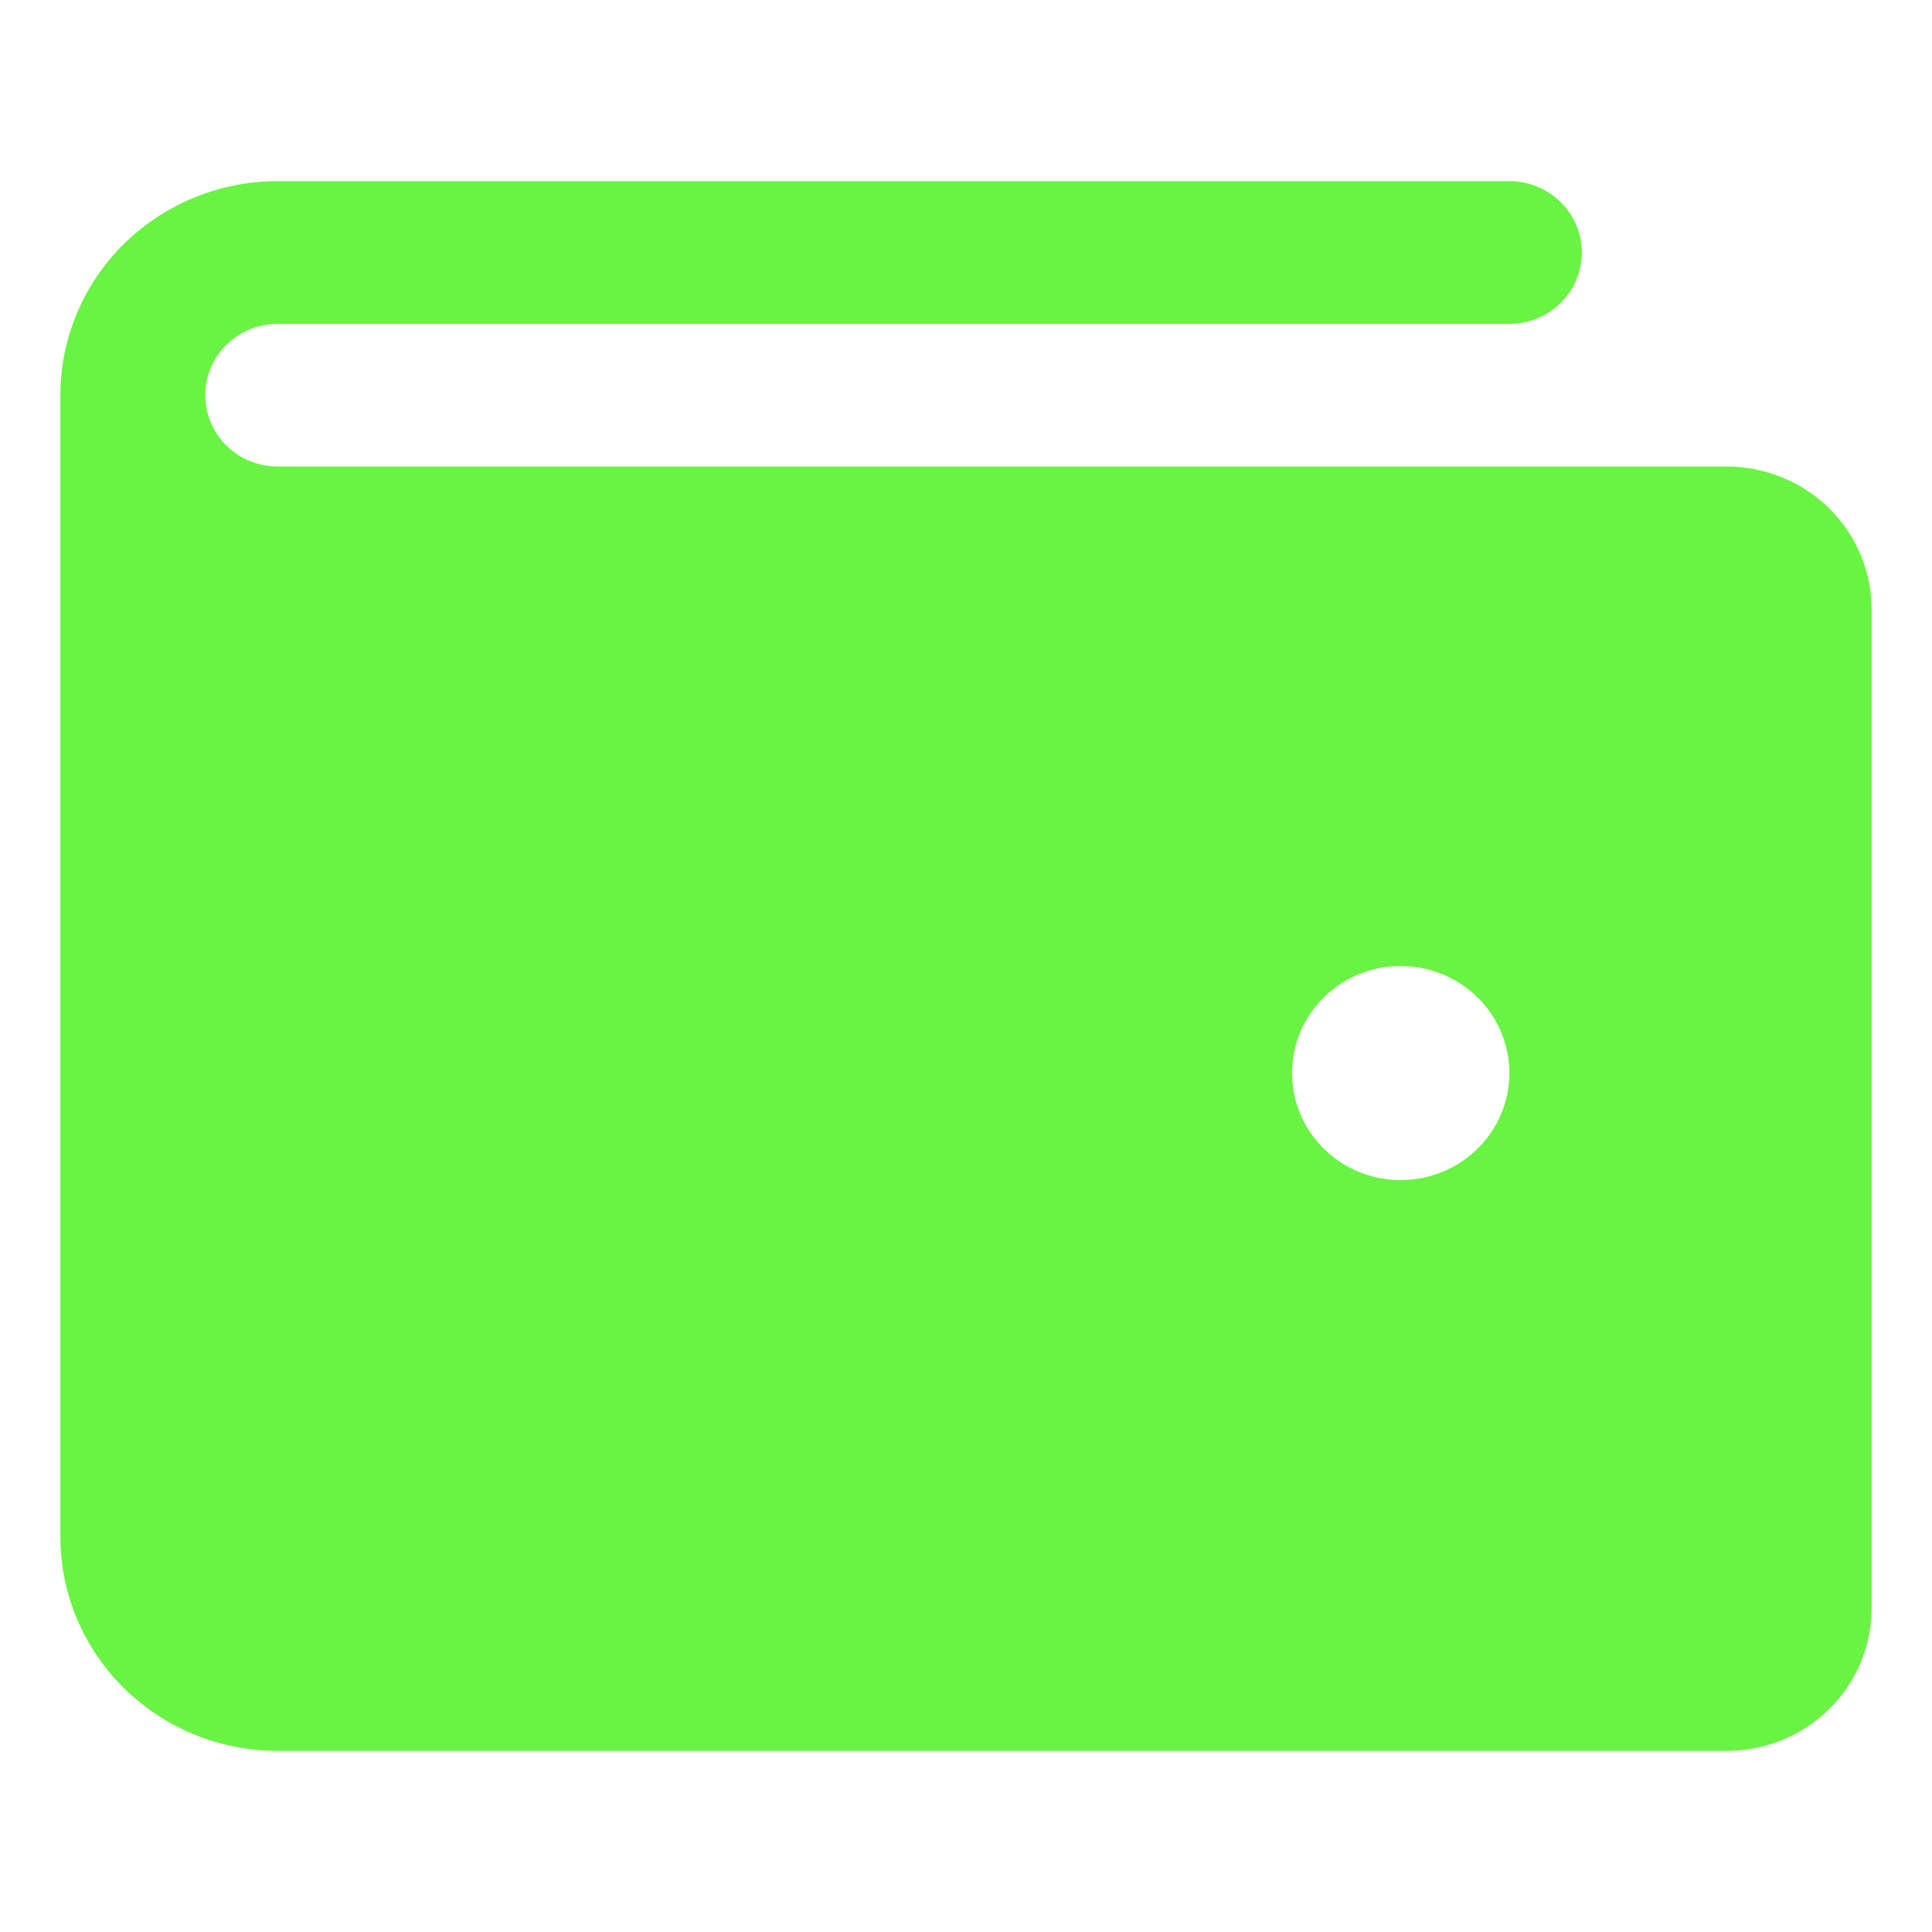 <svg width="32" height="32" viewBox="0 0 32 32" fill="none" xmlns="http://www.w3.org/2000/svg">
<path d="M28.6 7.727H4.6C4.282 7.727 3.977 7.603 3.751 7.381C3.526 7.159 3.4 6.859 3.4 6.545C3.4 6.232 3.526 5.931 3.751 5.71C3.977 5.488 4.282 5.364 4.6 5.364H25C25.318 5.364 25.623 5.239 25.849 5.017C26.074 4.796 26.2 4.495 26.2 4.182C26.2 3.868 26.074 3.568 25.849 3.346C25.623 3.125 25.318 3 25 3H4.6C3.645 3 2.73 3.374 2.054 4.038C1.379 4.703 1 5.605 1 6.545V25.454C1 26.395 1.379 27.297 2.054 27.962C2.73 28.627 3.645 29 4.6 29H28.6C29.236 29 29.847 28.751 30.297 28.308C30.747 27.864 31 27.263 31 26.636V10.091C31 9.464 30.747 8.863 30.297 8.42C29.847 7.976 29.236 7.727 28.6 7.727ZM23.2 19.546C22.844 19.546 22.496 19.442 22.2 19.247C21.904 19.052 21.673 18.775 21.537 18.451C21.401 18.127 21.365 17.771 21.435 17.427C21.504 17.083 21.675 16.767 21.927 16.519C22.179 16.271 22.5 16.102 22.849 16.034C23.198 15.966 23.56 16.001 23.889 16.135C24.218 16.269 24.499 16.496 24.697 16.788C24.894 17.079 25 17.422 25 17.773C25 18.243 24.81 18.694 24.473 19.026C24.135 19.359 23.677 19.546 23.2 19.546Z" fill="#69F443"/>
</svg>
